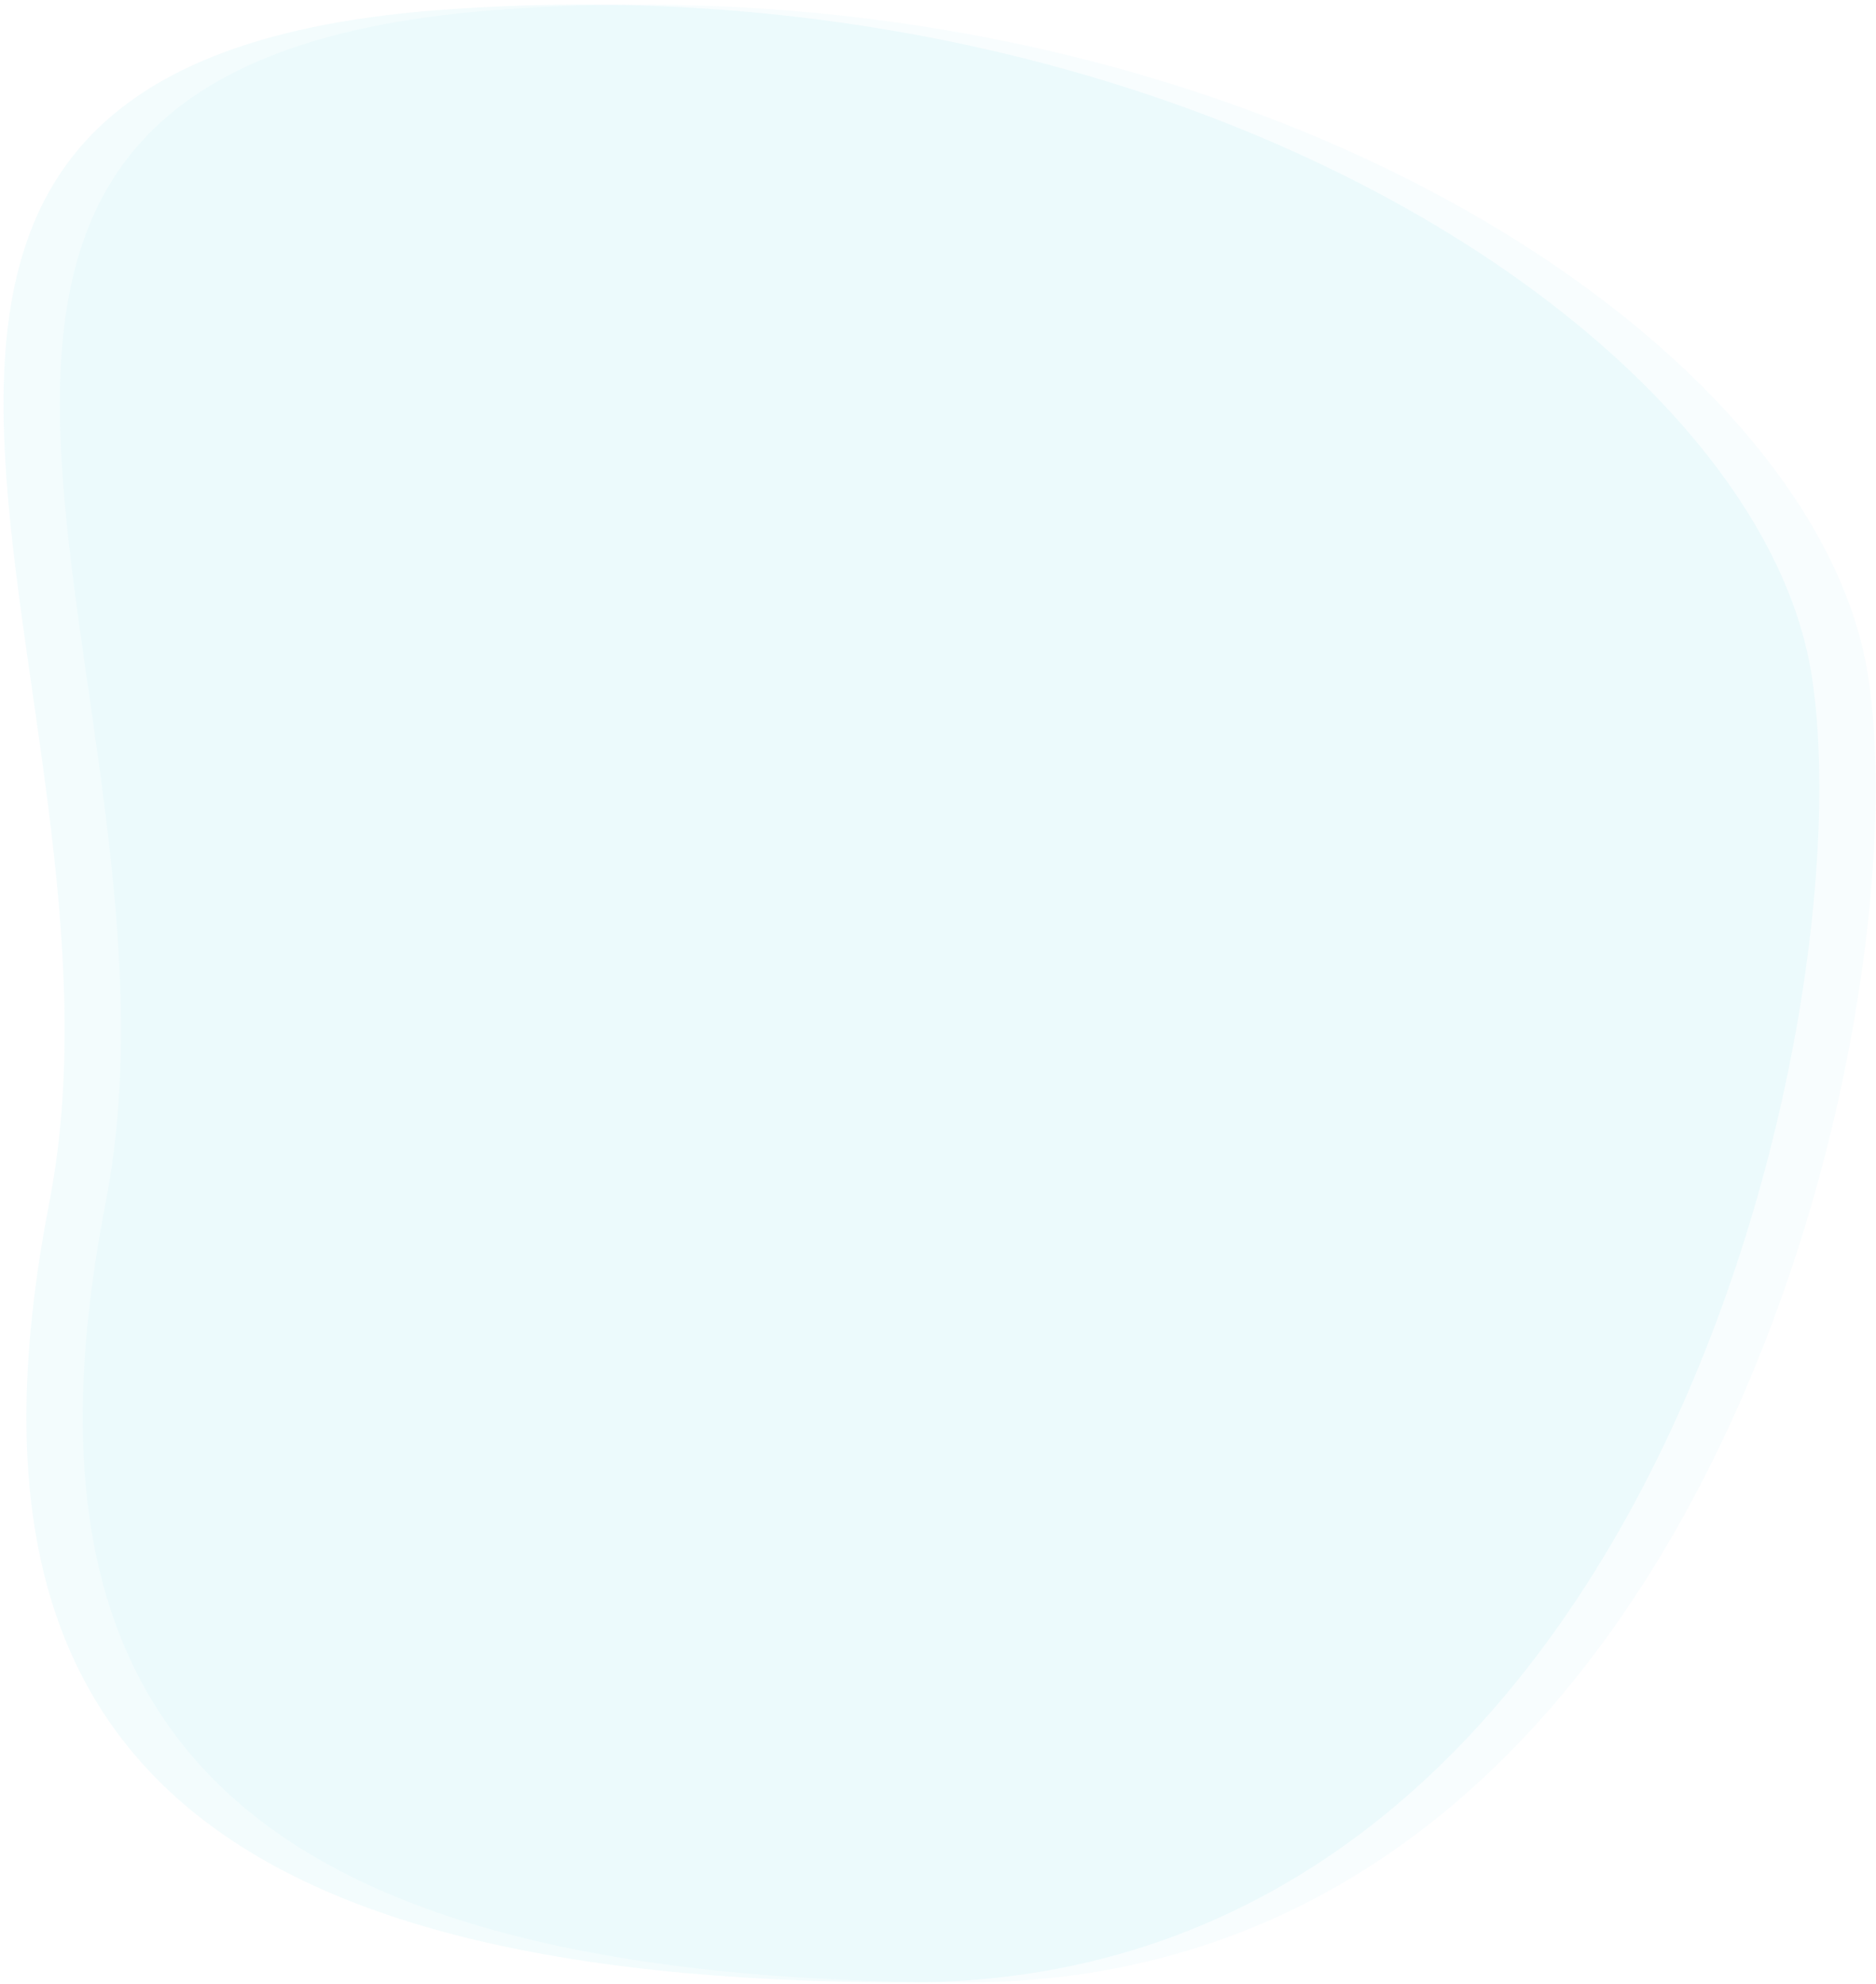 <?xml version="1.0" encoding="UTF-8"?>
<svg width="333px" height="352px" viewBox="0 0 333 352" version="1.1" xmlns="http://www.w3.org/2000/svg" xmlns:xlink="http://www.w3.org/1999/xlink">
    <!-- Generator: Sketch 48.2 (47327) - http://www.bohemiancoding.com/sketch -->
    <title>shape-vac</title>
    <desc>Created with Sketch.</desc>
    <defs></defs>
    <g id="Page-1" stroke="none" stroke-width="1" fill="none" fill-rule="evenodd">
        <g id="shape-vac" fill="#00B4D7" fill-rule="nonzero">
            <path d="M161.359,351.77 C29.583,351.77 -9,304.655 8.747,213.411 C26.493,122.167 -53.322,11.895 77.532,1.815 C208.385,-8.266 312.161,59.699 321.58,119.841 C331,179.983 293.134,351.77 161.359,351.77 Z" id="Oval-3-Copy-2" opacity="0.05"></path>
            <path d="M171.359,351.77 C39.583,351.77 1,304.655 18.747,213.411 C36.493,122.167 -43.322,11.895 87.532,1.815 C218.385,-8.266 322.161,59.699 331.58,119.841 C341,179.983 303.134,351.77 171.359,351.77 Z" id="Oval-3-Copy-2-Copy" opacity="0.03"></path>
        </g>
    </g>
</svg>
